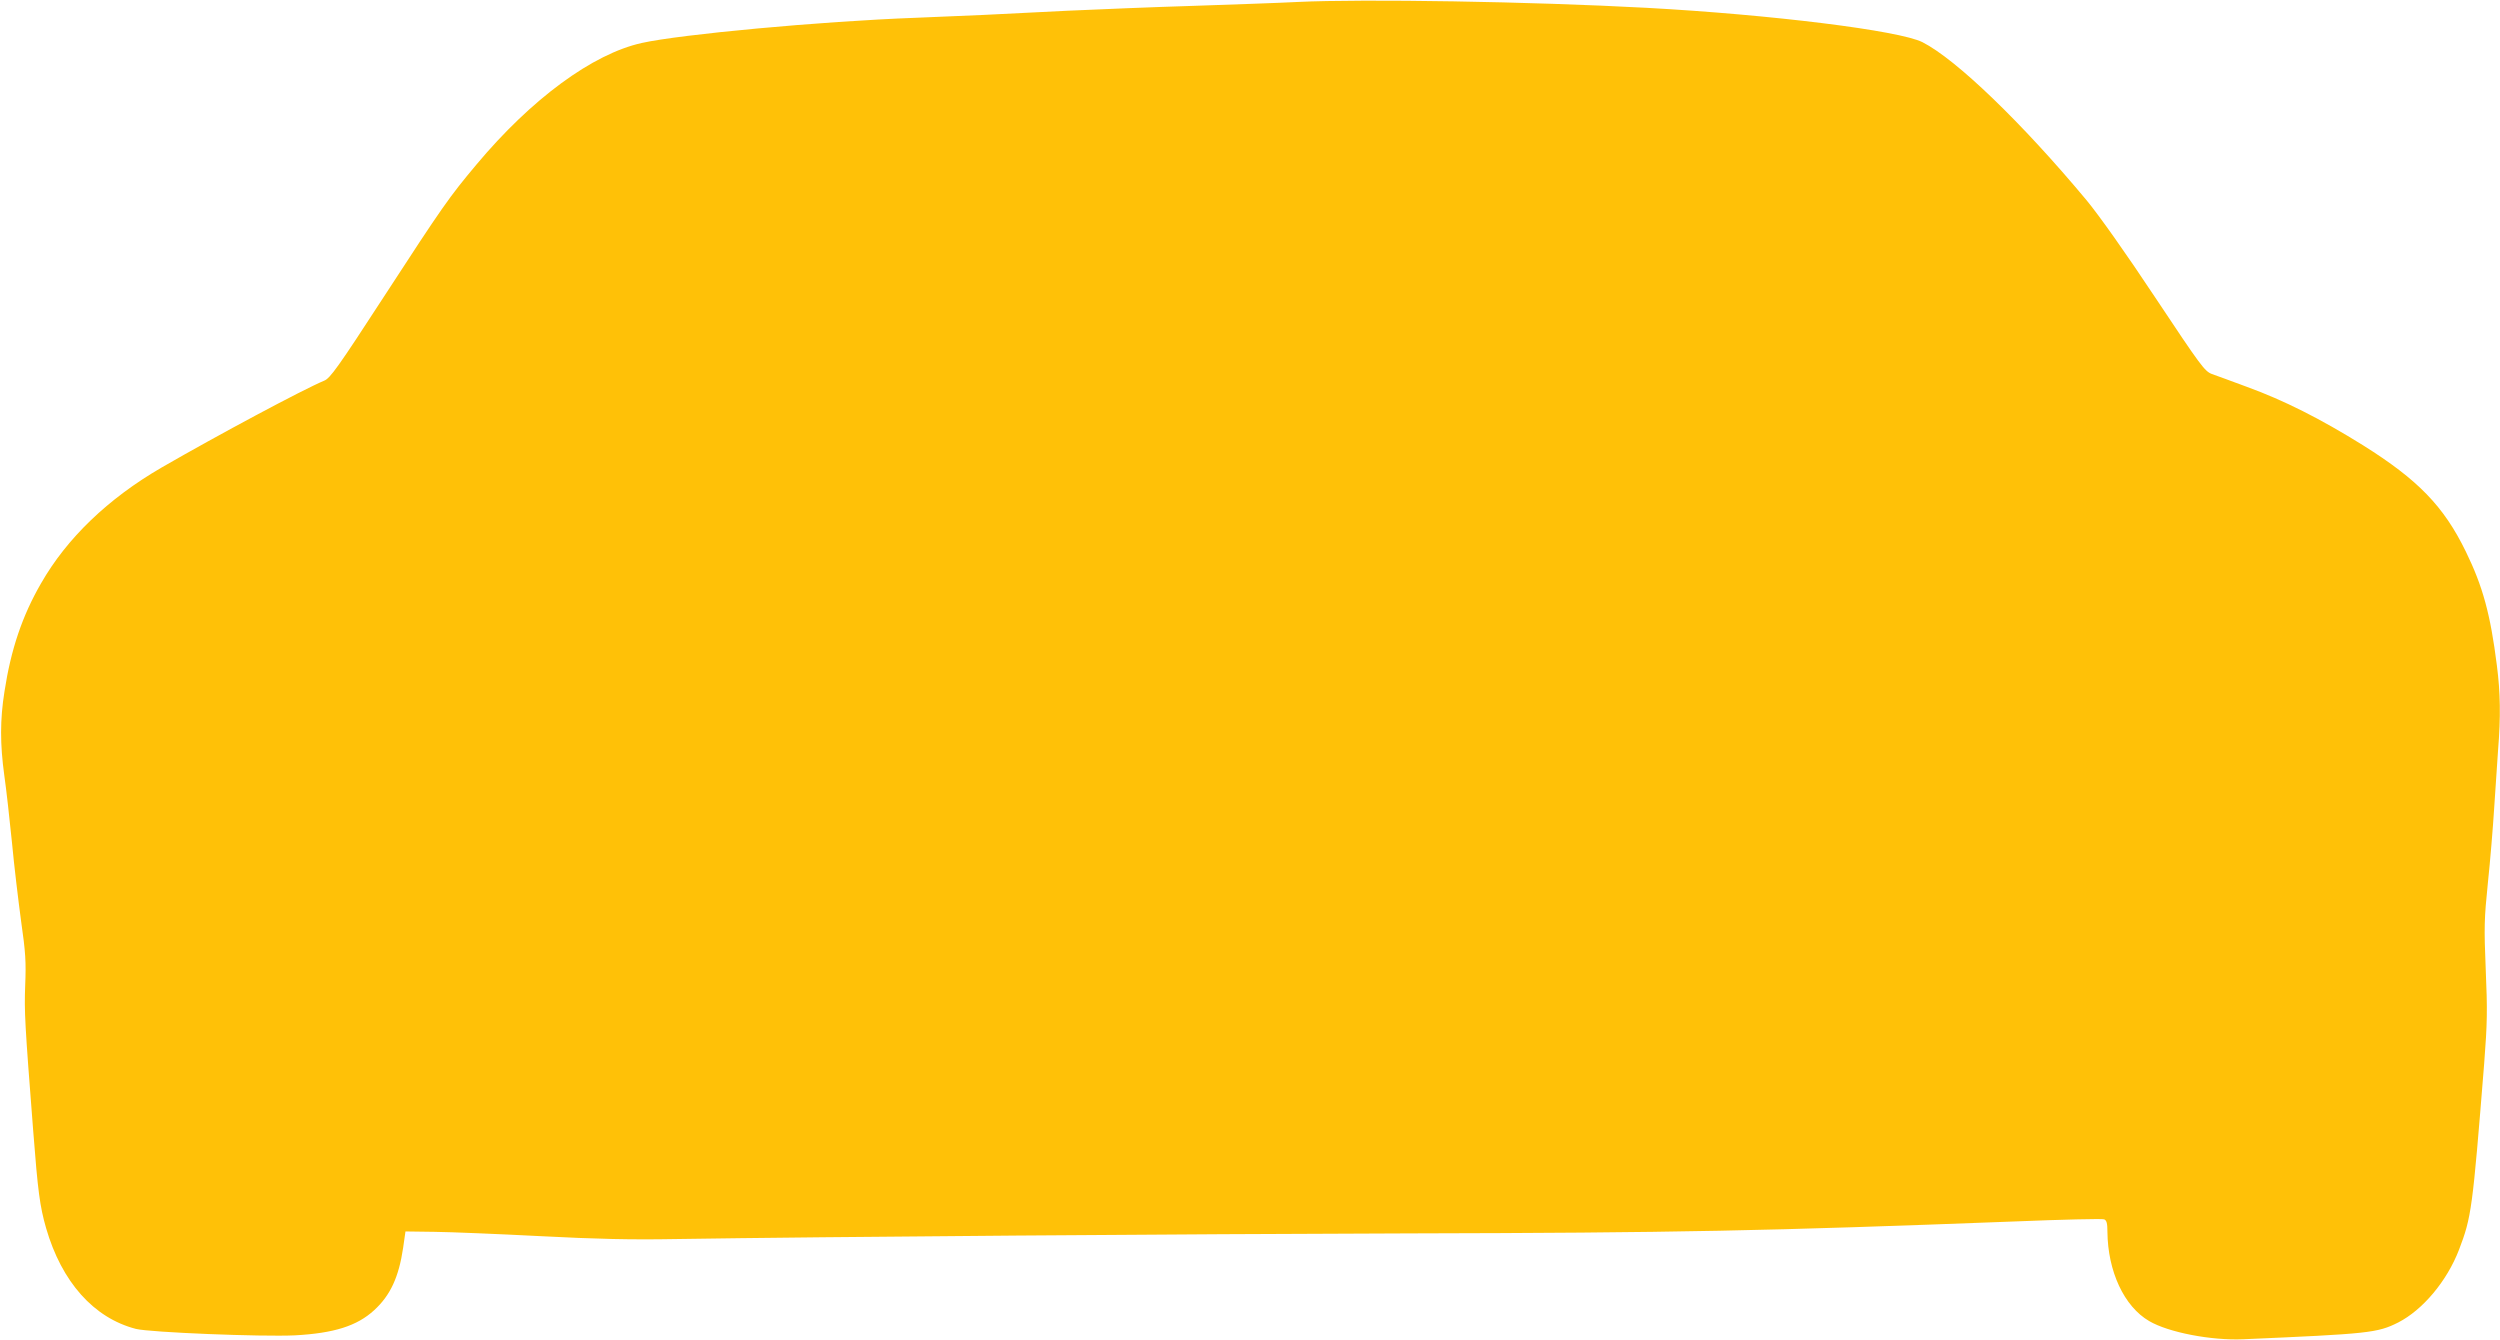 <?xml version="1.0" standalone="no"?>
<!DOCTYPE svg PUBLIC "-//W3C//DTD SVG 20010904//EN"
 "http://www.w3.org/TR/2001/REC-SVG-20010904/DTD/svg10.dtd">
<svg version="1.0" xmlns="http://www.w3.org/2000/svg"
 width="1280pt" height="686pt" viewBox="0 0 1280 686"
 preserveAspectRatio="xMidYMid meet">
<g transform="translate(0,686) scale(0.1,-0.1)"
fill="#ffc107" stroke="none">
<path d="M6645 6850 c-93 -5 -334 -13 -535 -20 -201 -6 -491 -18 -645 -25
-404 -21 -480 -24 -775 -36 -489 -18 -1207 -85 -1404 -129 -252 -56 -565 -286
-847 -623 -139 -166 -171 -211 -474 -677 -235 -362 -275 -417 -305 -429 -110
-46 -540 -276 -833 -445 -274 -159 -485 -362 -617 -593 -96 -166 -154 -338
-187 -553 -23 -144 -23 -270 -1 -430 10 -69 27 -222 39 -341 11 -119 33 -301
47 -405 23 -160 26 -210 21 -329 -5 -137 -2 -192 41 -745 24 -311 34 -386 66
-498 80 -276 244 -460 460 -516 72 -18 643 -41 814 -33 200 11 318 48 406 129
83 76 126 170 148 319 l12 84 149 -2 c83 -1 326 -11 540 -22 289 -15 468 -19
690 -15 773 12 2629 26 3755 29 1373 3 1842 13 3101 61 245 10 453 15 462 11
13 -5 17 -20 17 -64 2 -202 85 -382 214 -457 99 -58 317 -100 481 -93 642 28
687 32 794 86 125 64 249 211 311 372 64 168 69 204 129 954 16 209 17 271 8
480 -9 218 -8 259 11 445 12 113 26 284 32 380 6 96 15 230 20 298 14 173 12
295 -6 435 -33 262 -72 405 -159 583 -113 232 -244 367 -526 544 -220 137
-405 230 -594 299 -77 29 -158 58 -180 66 -37 14 -57 41 -289 390 -151 228
-290 424 -353 500 -331 397 -667 721 -840 809 -119 60 -774 141 -1413 176
-592 32 -1446 46 -1785 30z"/>
</g>
</svg>
